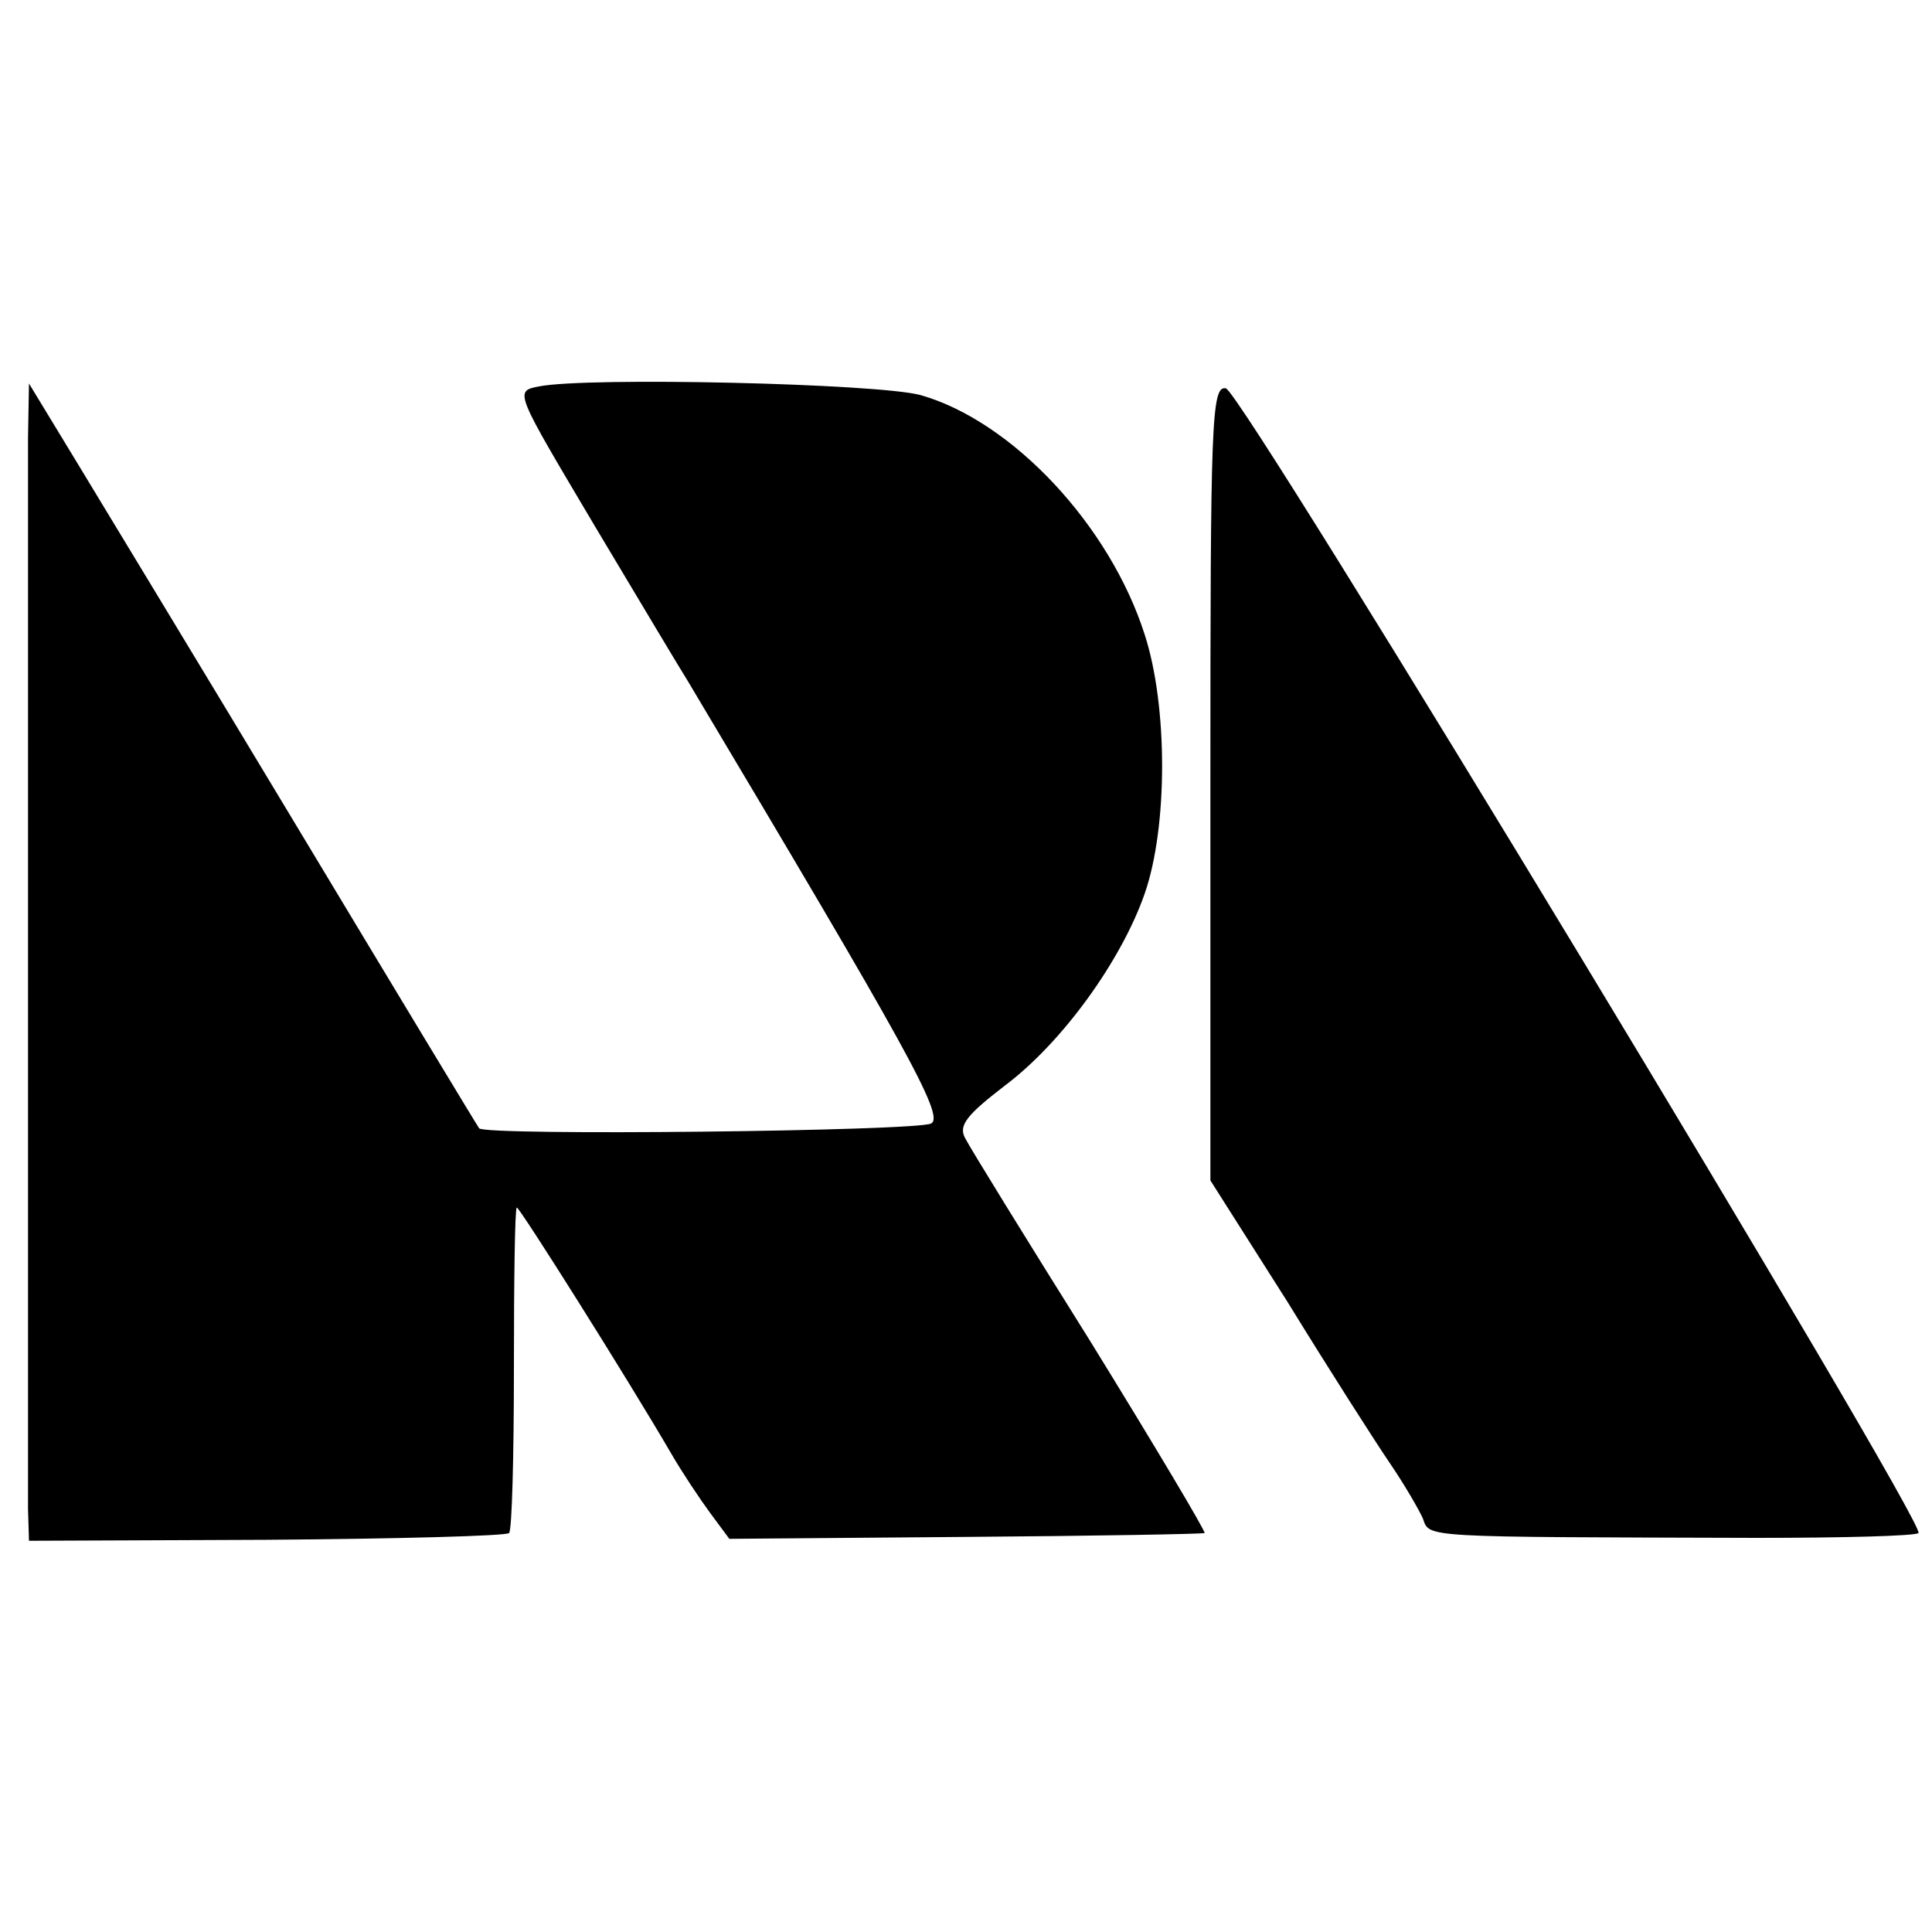 <?xml version="1.0" standalone="no"?>
<!DOCTYPE svg PUBLIC "-//W3C//DTD SVG 20010904//EN"
 "http://www.w3.org/TR/2001/REC-SVG-20010904/DTD/svg10.dtd">
<svg version="1.0" xmlns="http://www.w3.org/2000/svg"
 width="200pt" height="200pt" viewBox="0 0 200 200"
 preserveAspectRatio="xMidYMid meet">
<g transform="translate(0,200) scale(0.1,-0.1)"
fill="#000000" stroke="none">
<path d="M558 1600 c-26 -5 -25 -5 58 -145 46 -77 89 -149 96 -160 226 -379
266 -450 252 -458 -14 -8 -462 -13 -468 -5 -1 1 -85 140 -186 308 -101 168
-206 341 -232 384 l-48 79 -1 -56 c0 -75 0 -1067 0 -1109 l1 -33 246 1 c135 1
248 4 251 7 3 3 5 80 5 171 0 91 1 166 3 166 3 0 114 -176 160 -255 11 -19 29
-46 40 -61 l20 -27 245 2 c134 1 245 3 247 4 1 2 -52 91 -118 198 -67 107
-125 201 -130 211 -7 13 2 24 41 54 60 45 121 130 145 199 24 69 24 194 0 268
-36 113 -137 221 -232 248 -44 12 -344 19 -395 9z"/>
<path d="M1253 1189 l0 -411 80 -126 c43 -70 91 -145 106 -167 15 -22 30 -48
34 -57 7 -20 -3 -19 345 -20 90 0 165 2 168 5 9 9 -700 1182 -717 1185 -15 3
-16 -35 -16 -409z"/>
</g>
</svg>
